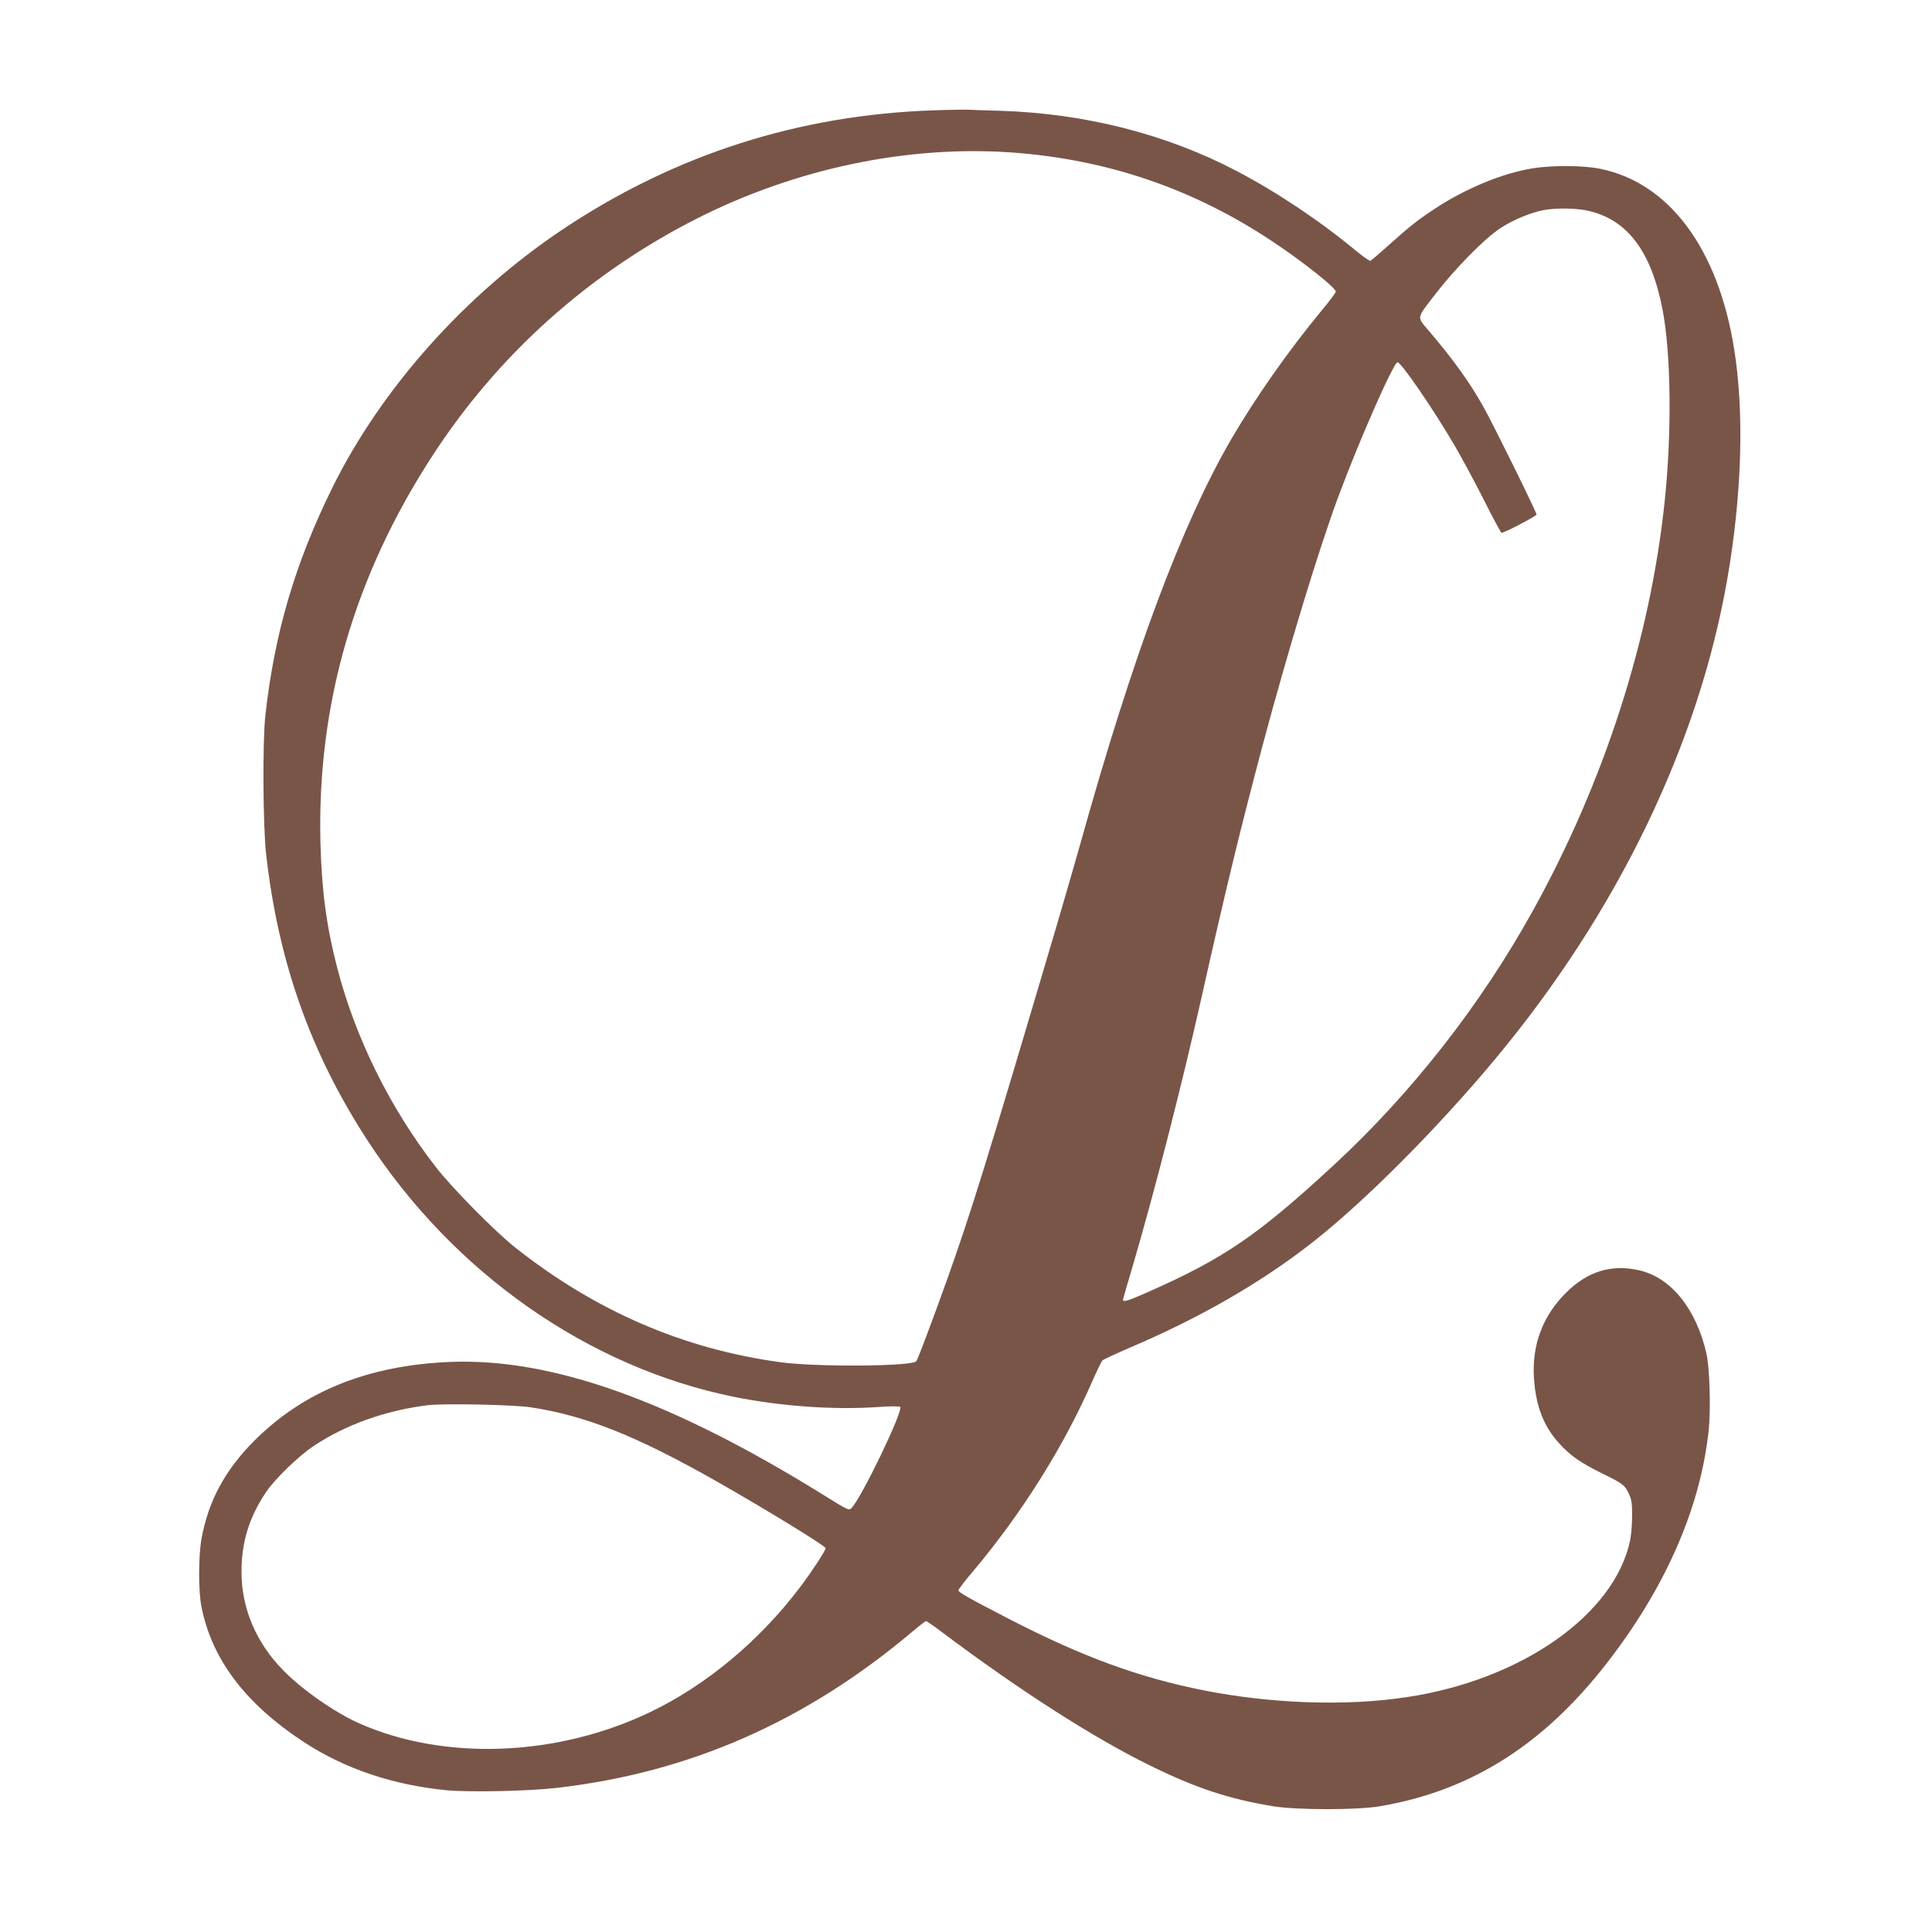 <?xml version="1.0" standalone="no"?>
<!DOCTYPE svg PUBLIC "-//W3C//DTD SVG 20010904//EN"
 "http://www.w3.org/TR/2001/REC-SVG-20010904/DTD/svg10.dtd">
<svg version="1.0" xmlns="http://www.w3.org/2000/svg"
 width="1280pt" height="1280pt" viewBox="0 0 1280 1280"
 preserveAspectRatio="xMidYMid meet">
<g transform="translate(0,1280) scale(0.1,-0.1)"
fill="#795548" stroke="none">
<path d="M6185 12069 c-892 -30 -1710 -292 -2450 -784 -652 -434 -1210 -1060
-1535 -1720 -246 -500 -381 -959 -442 -1505 -19 -175 -16 -726 5 -918 80 -709
292 -1311 665 -1887 573 -886 1466 -1513 2437 -1710 308 -62 662 -87 950 -67
79 6 144 6 149 1 23 -22 -255 -601 -323 -671 -16 -17 -26 -12 -191 91 -1003
622 -1794 904 -2465 878 -544 -22 -971 -193 -1300 -522 -195 -195 -306 -402
-351 -655 -19 -111 -20 -342 0 -441 68 -352 292 -648 683 -903 268 -175 590
-283 943 -317 154 -14 539 -6 730 16 880 101 1651 441 2356 1036 45 38 85 69
89 69 5 0 51 -32 104 -72 508 -382 1002 -699 1376 -883 307 -151 523 -223 820
-272 155 -25 555 -26 706 0 619 104 1114 425 1545 1001 367 488 583 998 635
1495 14 138 6 408 -15 502 -68 298 -235 505 -446 553 -183 42 -343 -7 -485
-149 -155 -154 -227 -347 -212 -568 13 -186 65 -319 169 -432 74 -81 141 -127
289 -200 133 -65 145 -75 172 -135 17 -36 21 -65 20 -145 0 -55 -6 -127 -13
-160 -102 -491 -719 -925 -1480 -1039 -400 -61 -896 -44 -1345 45 -428 85
-803 222 -1290 473 -274 142 -335 176 -335 190 0 6 43 63 97 126 323 384 602
829 788 1255 32 72 62 135 69 142 6 6 92 46 190 88 459 196 860 427 1195 689
344 268 829 754 1214 1216 811 972 1351 2089 1541 3185 97 559 113 1102 45
1524 -106 663 -429 1098 -884 1192 -114 24 -325 25 -456 3 -197 -33 -439 -133
-637 -263 -117 -77 -170 -118 -310 -244 -63 -56 -118 -104 -123 -105 -5 -2
-44 25 -87 60 -242 201 -528 393 -797 534 -466 245 -1007 383 -1570 400 -93 2
-186 6 -205 7 -19 1 -125 0 -235 -4z m515 -279 c635 -45 1209 -241 1737 -594
198 -132 413 -303 413 -328 0 -7 -41 -62 -92 -123 -222 -269 -435 -572 -598
-850 -328 -563 -652 -1429 -1001 -2680 -39 -137 -110 -385 -159 -550 -461
-1558 -564 -1890 -728 -2350 -98 -273 -188 -513 -201 -533 -22 -35 -660 -40
-901 -7 -643 88 -1222 338 -1753 757 -138 109 -422 397 -531 538 -304 392
-531 853 -652 1318 -72 280 -102 507 -111 827 -23 918 224 1771 745 2570 436
670 1038 1208 1757 1571 652 328 1386 482 2075 434z m3815 -385 c264 -56 425
-267 500 -657 56 -290 62 -817 14 -1268 -95 -912 -400 -1860 -874 -2715 -345
-623 -802 -1206 -1316 -1682 -508 -469 -727 -619 -1235 -844 -129 -57 -164
-68 -164 -51 0 4 27 99 61 212 146 496 329 1210 459 1790 170 757 256 1109
406 1675 168 627 369 1290 501 1645 136 367 366 890 392 890 24 0 237 -310
380 -555 45 -77 132 -238 192 -357 60 -120 113 -218 117 -218 20 0 232 111
232 121 0 16 -285 594 -350 710 -90 162 -200 315 -359 502 -87 103 -91 80 43
254 127 164 321 362 423 429 85 57 209 108 296 123 82 14 206 12 282 -4z
m-6997 -7929 c361 -55 696 -188 1222 -486 314 -178 730 -432 730 -447 0 -16
-94 -159 -169 -258 -268 -355 -622 -650 -991 -827 -619 -298 -1369 -326 -1934
-74 -161 73 -371 219 -497 347 -181 183 -279 412 -279 654 0 199 50 361 163
530 55 83 216 239 312 303 212 142 477 237 758 272 110 13 564 4 685 -14z"/>
</g>
</svg>
